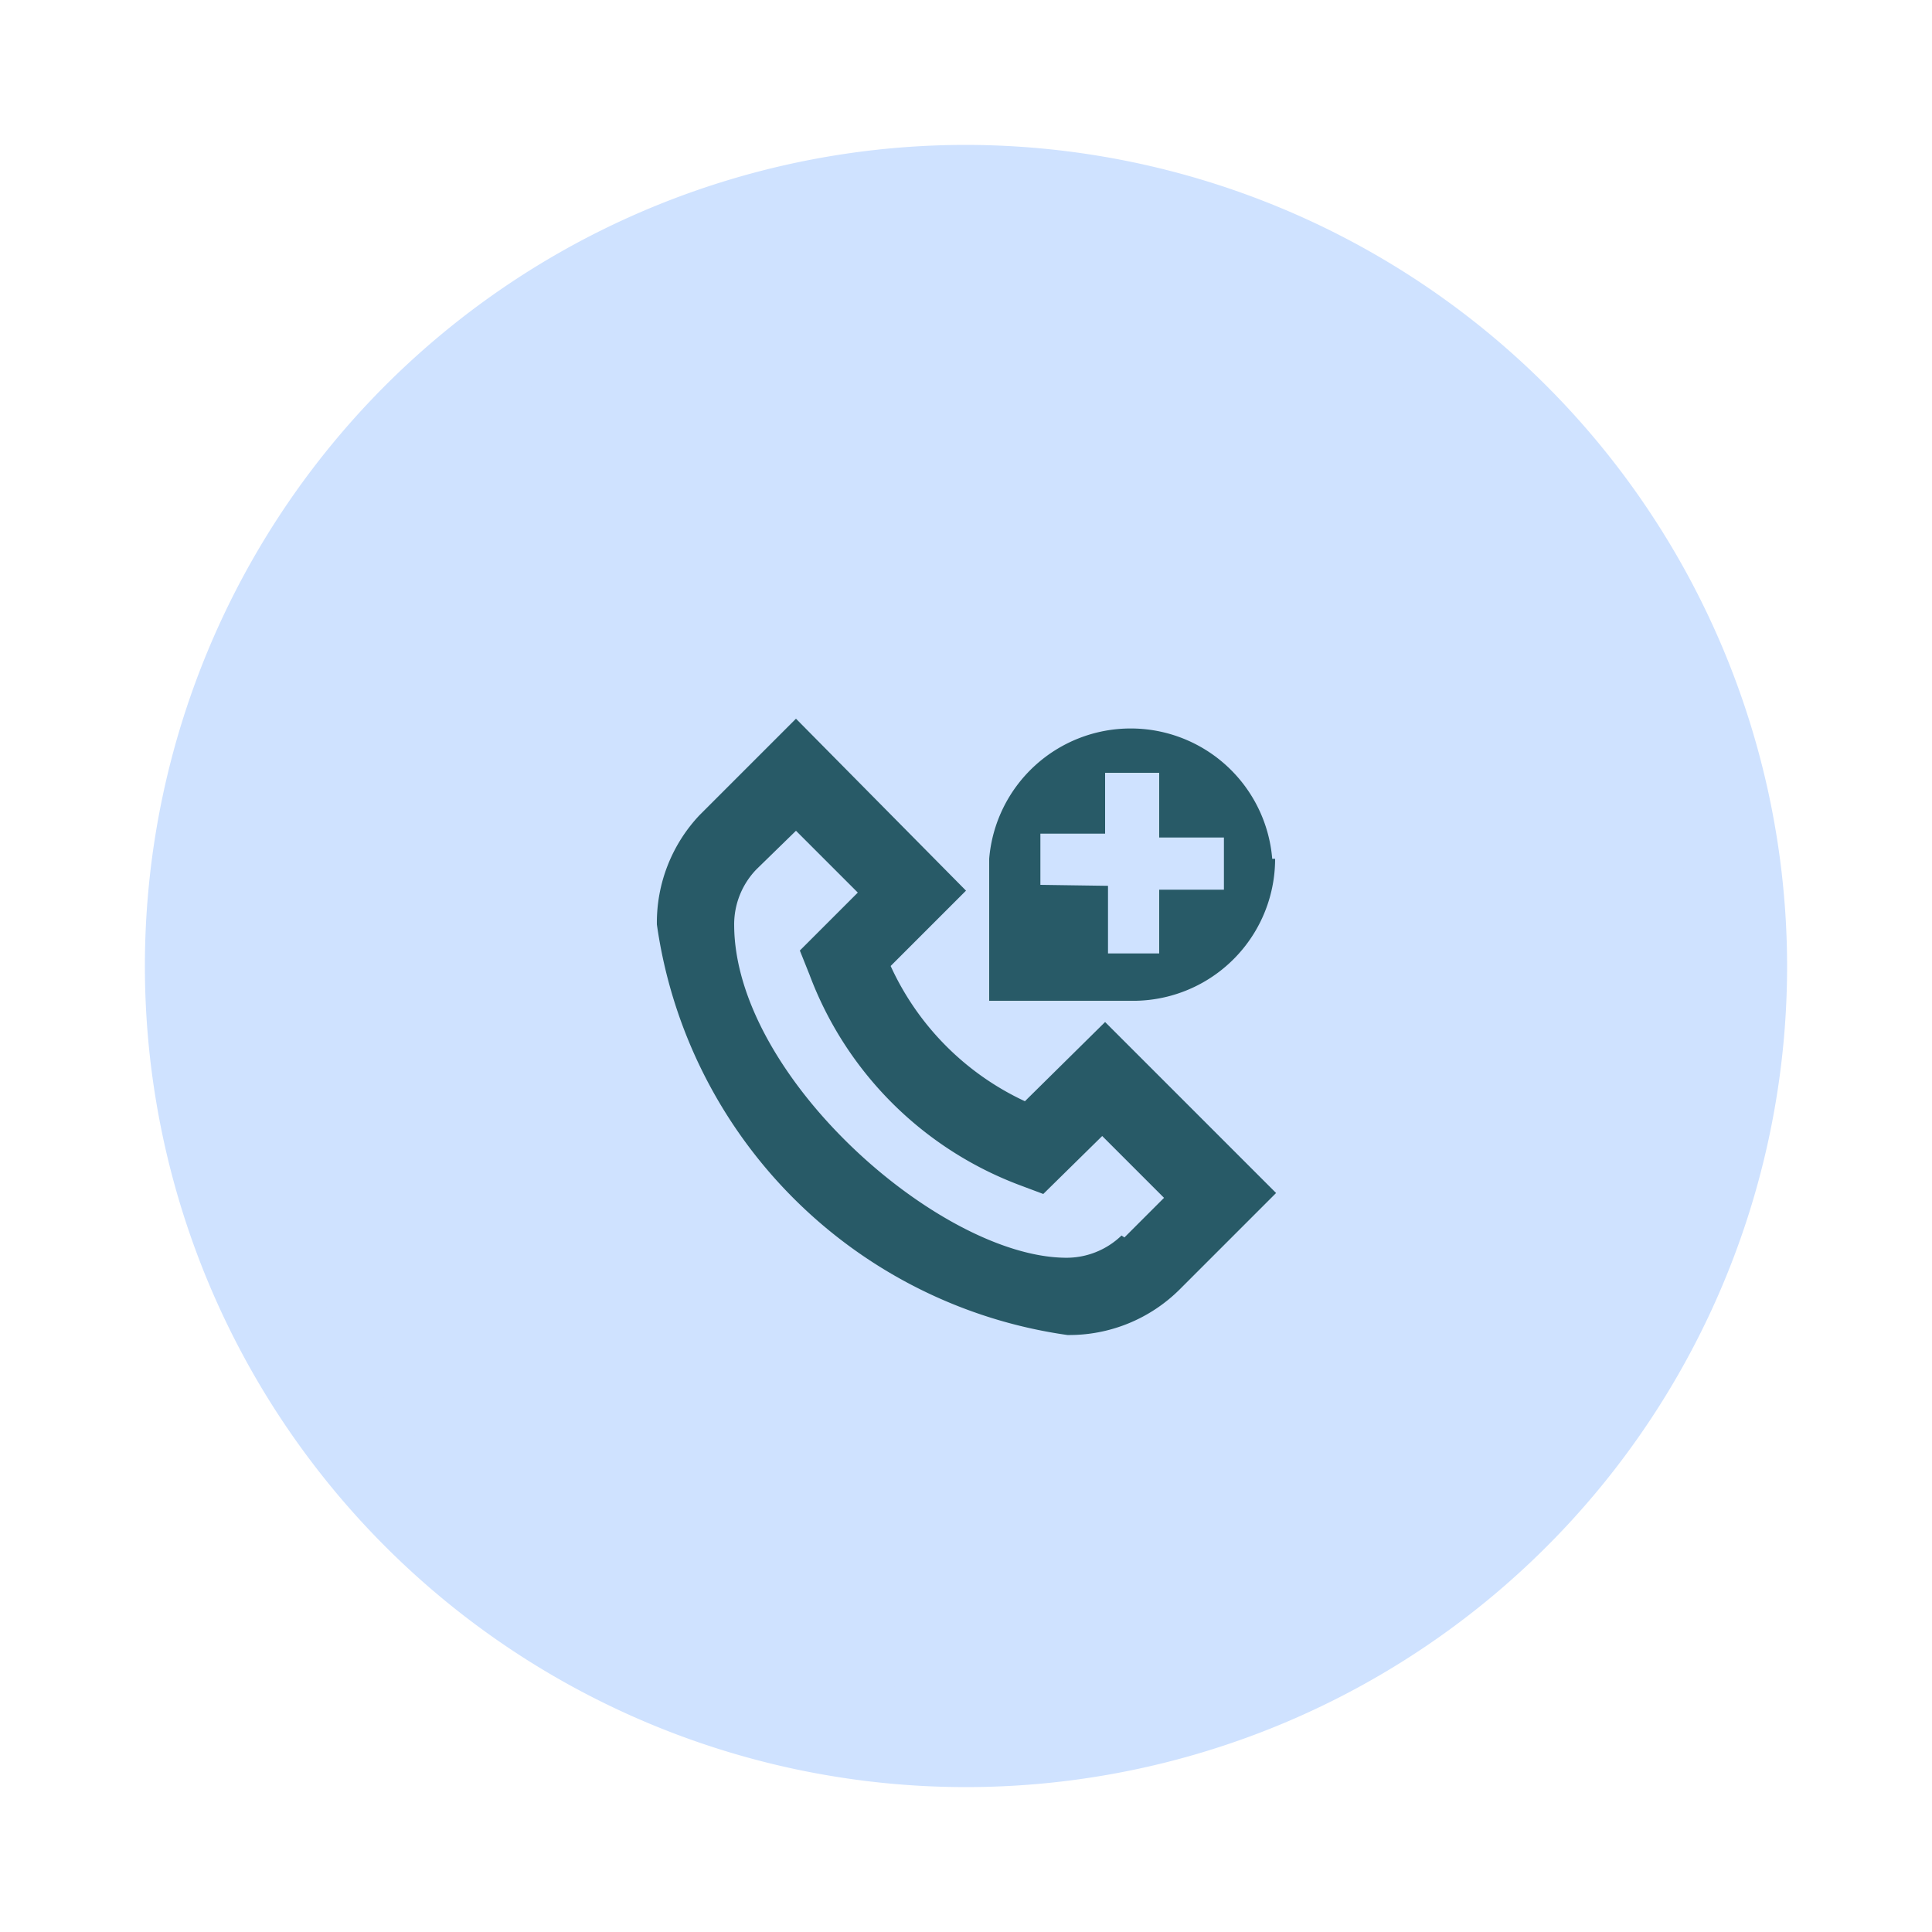 <svg id="Layer_1" data-name="Layer 1" xmlns="http://www.w3.org/2000/svg" viewBox="0 0 20 20"><defs><style>.cls-1{fill:#cfe2ff;}.cls-2{fill:#285a67;}</style></defs><circle class="cls-1" cx="10" cy="10" r="8"/><path class="cls-1" d="M10,2.5A7.5,7.5,0,1,1,2.5,10,7.5,7.5,0,0,1,10,2.5m0-1A8.5,8.5,0,1,0,18.5,10,8.51,8.51,0,0,0,10,1.5Z"/><path class="cls-2" d="M10.61,11.4A2.85,2.85,0,0,1,9.22,10L10,9.22,8.24,7.44l-1,1A1.62,1.62,0,0,0,6.8,9.57a5,5,0,0,0,4.25,4.25,1.62,1.62,0,0,0,1.16-.47l1-1-1.77-1.77-.8.79Zm1,1.39a.82.82,0,0,1-.59.23C9.72,13,7.6,11.14,7.6,9.57A.82.82,0,0,1,7.83,9l.41-.4.64.64-.6.6.1.25a3.72,3.72,0,0,0,2.18,2.18l.24.09.61-.6.64.64-.41.41Zm1.56-3.9a1.47,1.47,0,0,0-2.93,0v1.47h1.46A1.47,1.47,0,0,0,13.2,8.89Zm-2.4.27V8.63h.67V8H12v.67h.67v.54H12v.66h-.53V9.17Z"/></svg>